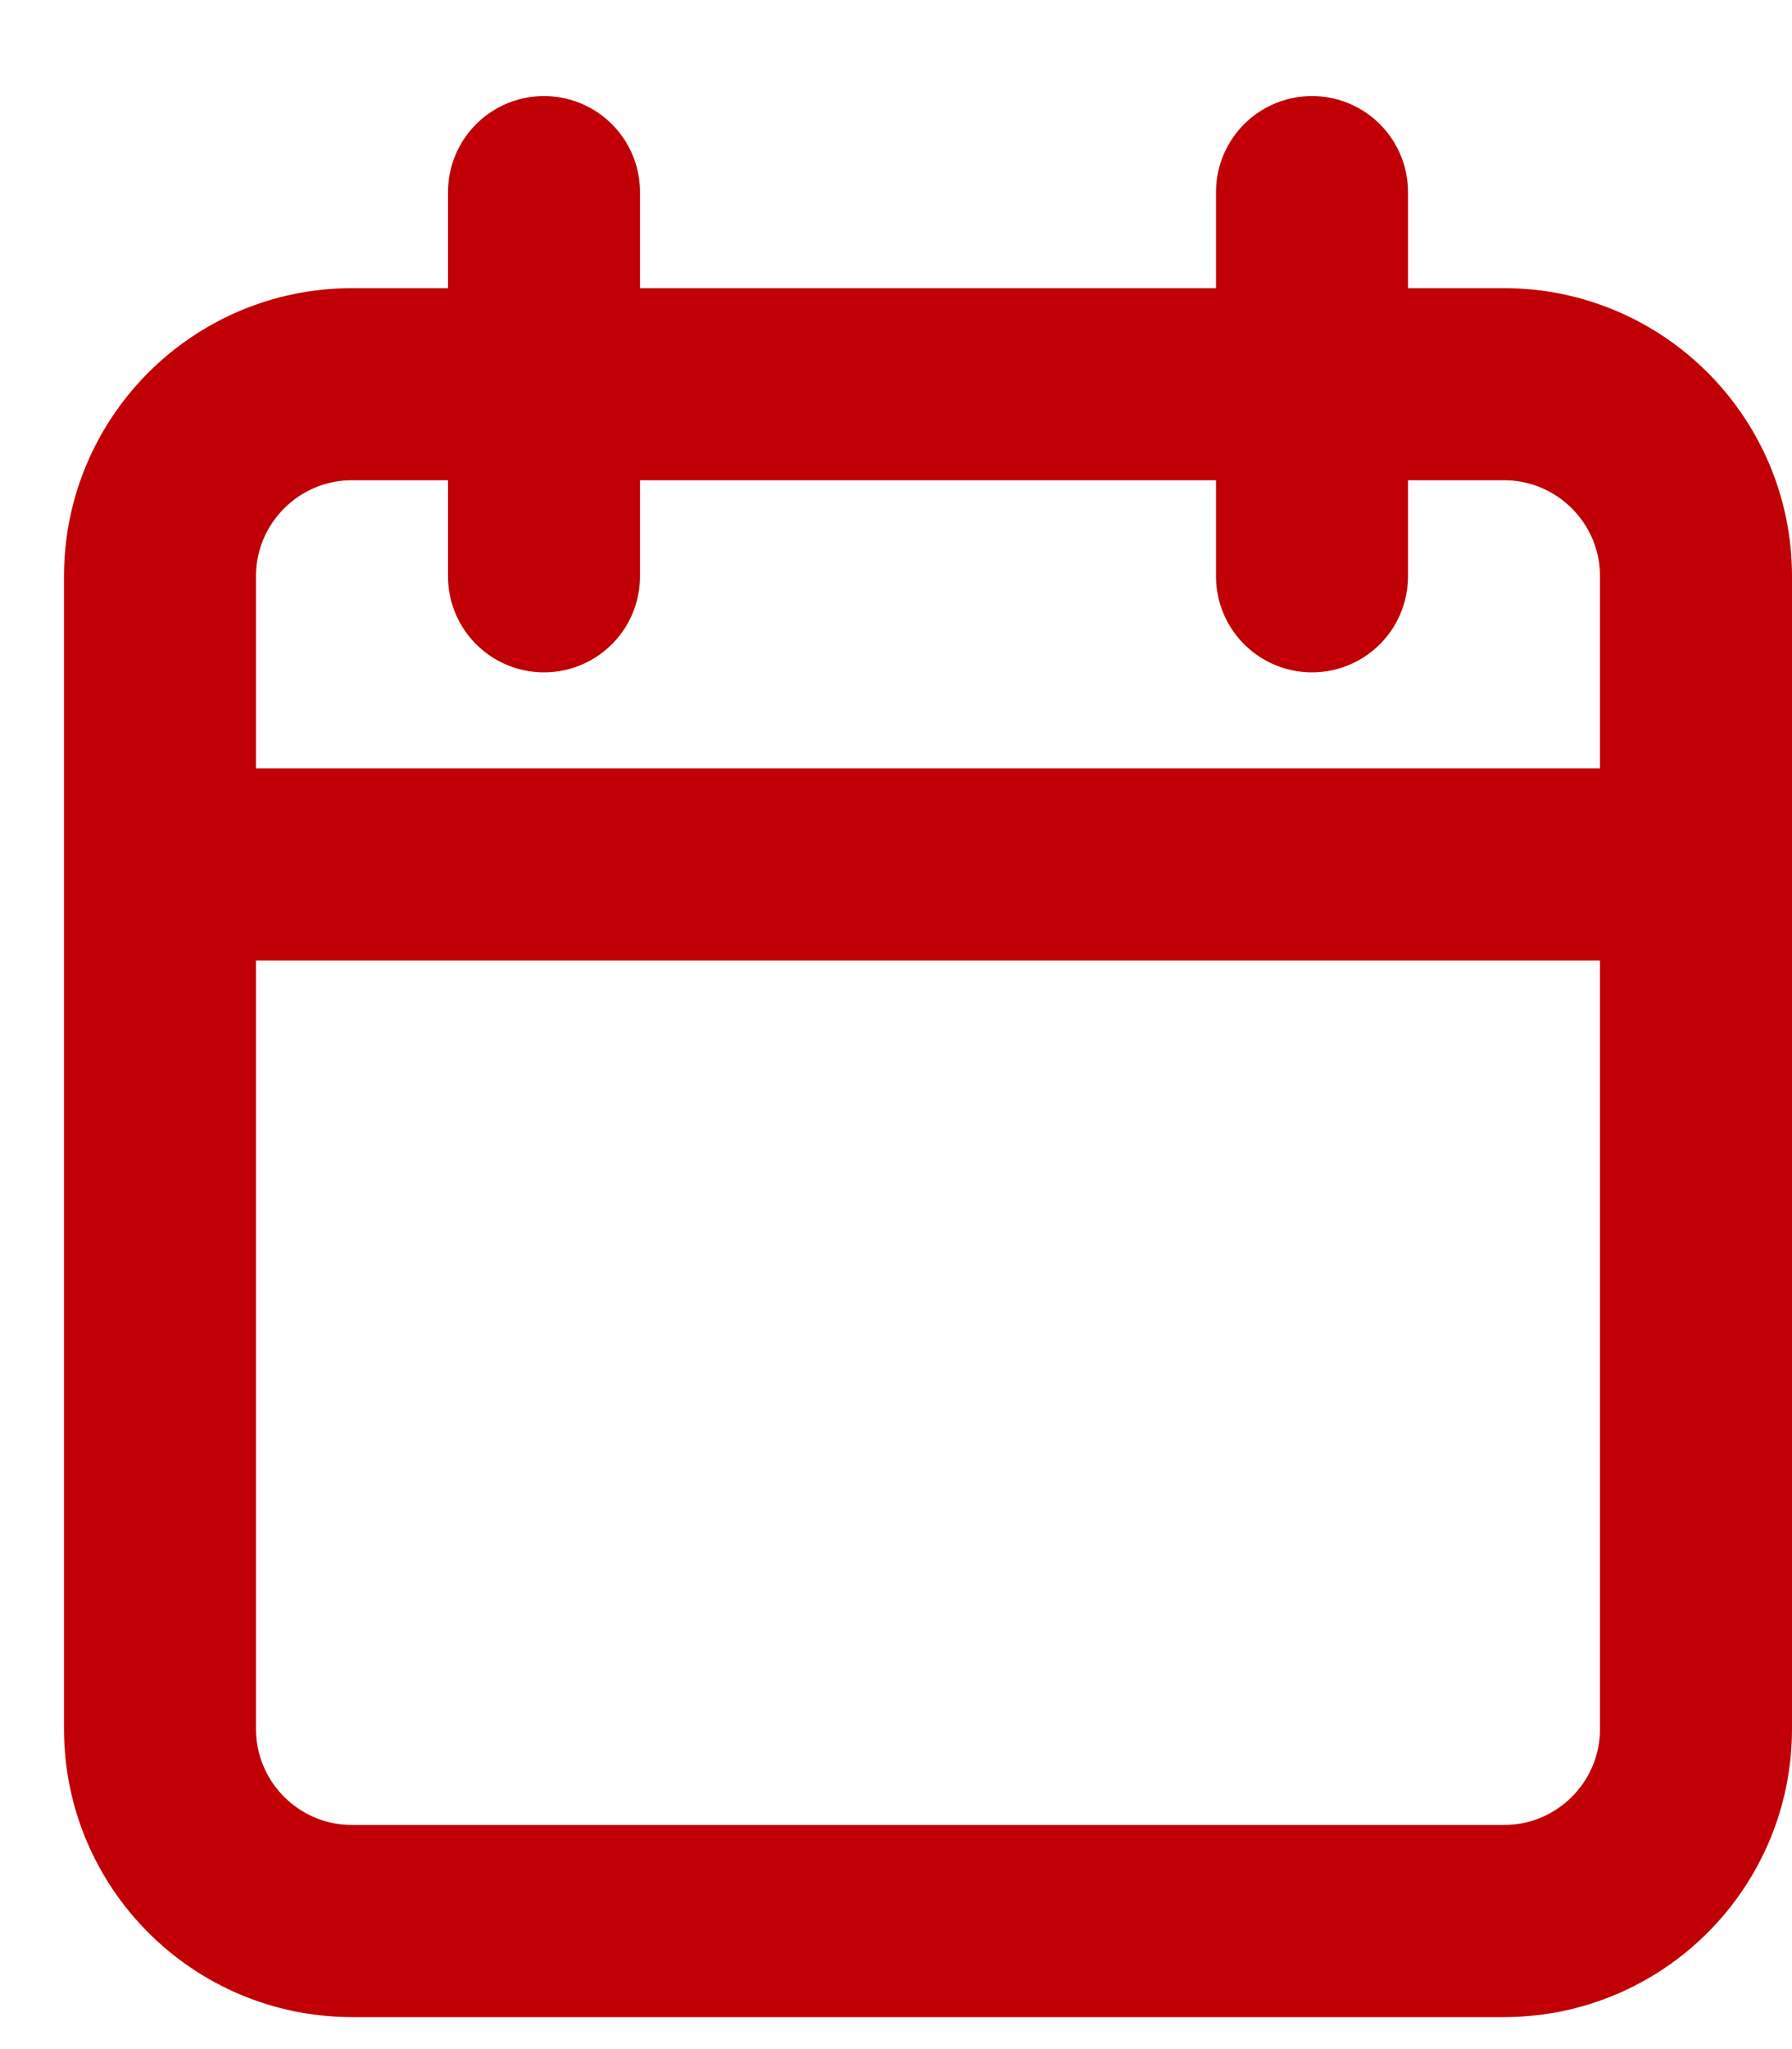 <svg width="14" height="16" viewBox="0 0 14 16" fill="none" xmlns="http://www.w3.org/2000/svg">
<path d="M13.25 6.75V4.5C13.25 3.672 12.578 3 11.75 3H2.75C1.922 3 1.25 3.672 1.25 4.5V6.75M13.25 6.75V13.5C13.25 14.328 12.578 15 11.75 15H2.75C1.922 15 1.25 14.328 1.25 13.5V6.75M13.25 6.75H1.25M4.25 1.5V4.5M10.25 1.5V4.5" stroke="#C00004" stroke-width="1.5" stroke-linecap="round"/>
</svg>
